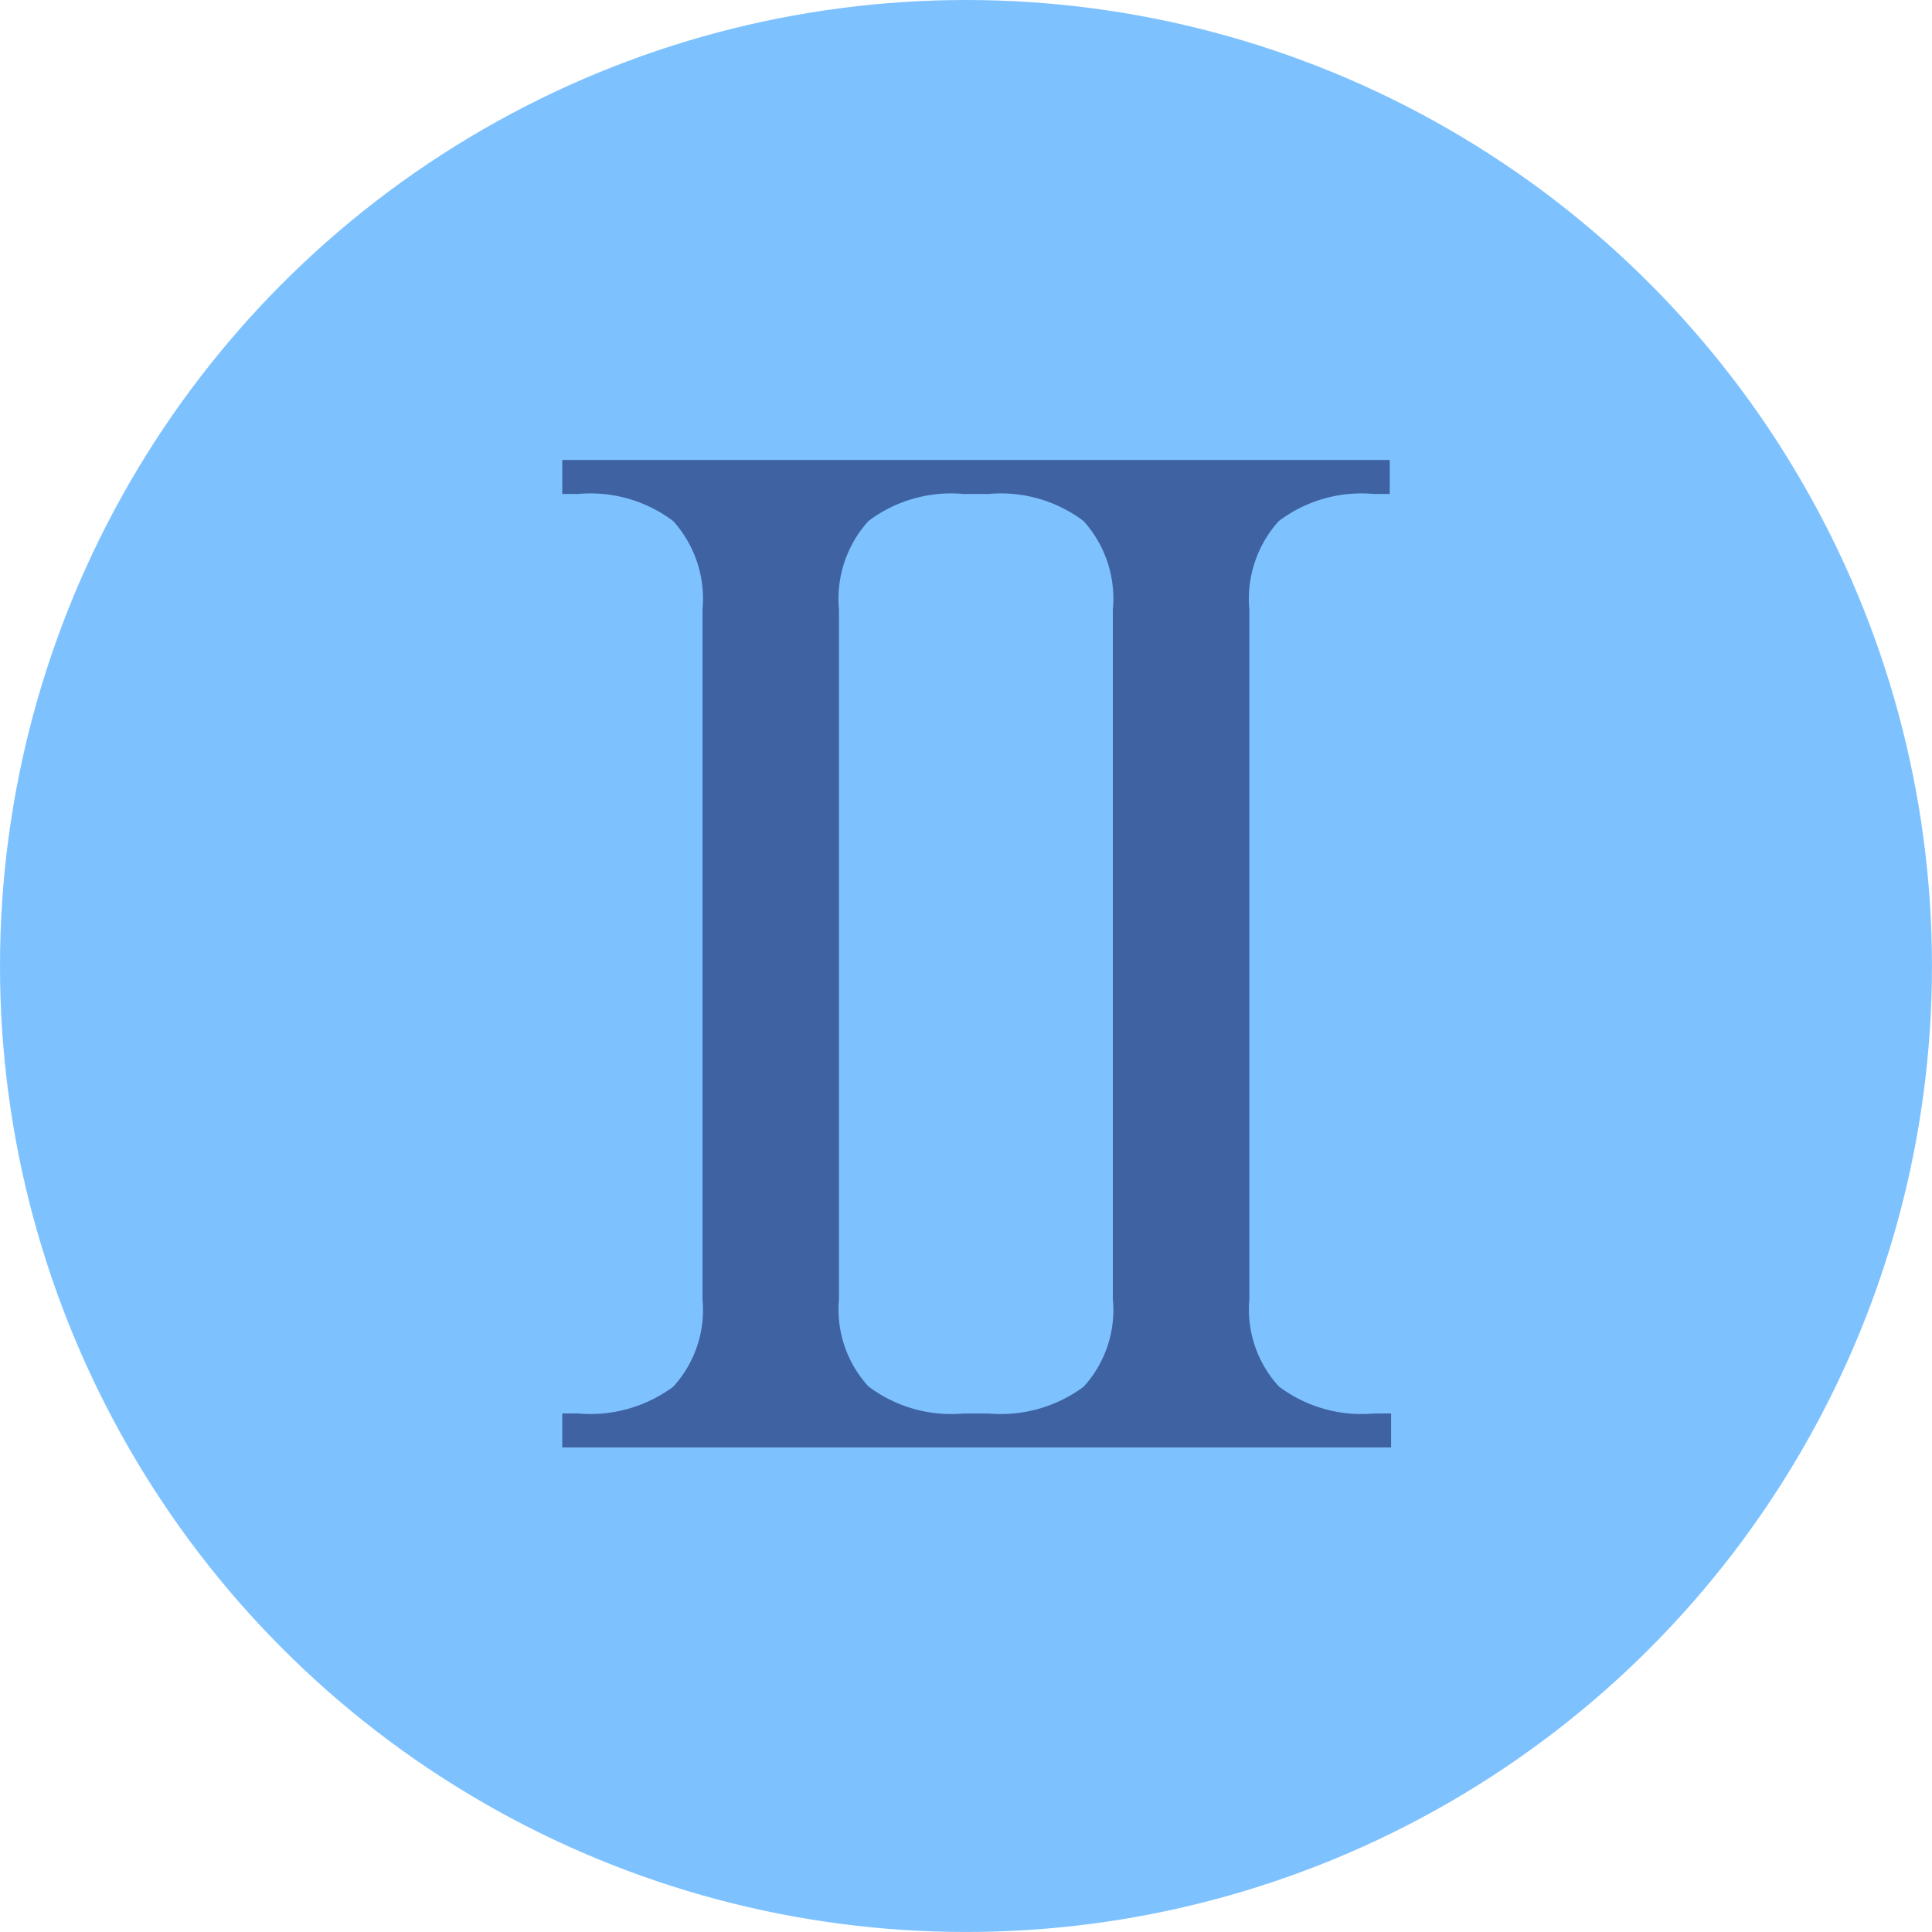 <svg xmlns="http://www.w3.org/2000/svg" width="72.259" height="72.259" viewBox="0 0 72.259 72.259">
    <g>
        <circle cx="36.129" cy="36.129" r="36.129" fill="#7dc2ff"/>
        <path fill="#3f62a2" d="M1826.513 1905.742a5.137 5.137 0 0 1-3.555-1.014 4.258 4.258 0 0 1-1.1-3.259v-25.793a4.337 4.337 0 0 1 1.1-3.311 5.134 5.134 0 0 1 3.555-1.014h.595v-1.271h-30.949v1.271h.595a5.137 5.137 0 0 1 3.555 1.014 4.339 4.339 0 0 1 1.095 3.311v25.793a4.254 4.254 0 0 1-1.095 3.272 5.2 5.2 0 0 1-3.555 1h-.595v1.271h31v-1.271zm-9.761-4.272a4.252 4.252 0 0 1-1.094 3.272 5.194 5.194 0 0 1-3.555 1h-.938a5.139 5.139 0 0 1-3.556-1.014 4.26 4.26 0 0 1-1.1-3.259v-25.793a4.339 4.339 0 0 1 1.1-3.311 5.136 5.136 0 0 1 3.556-1.014h.938a5.137 5.137 0 0 1 3.555 1.014 4.337 4.337 0 0 1 1.094 3.311z" transform="translate(-1775.13 -1852.876)"/>
    </g>
</svg>
